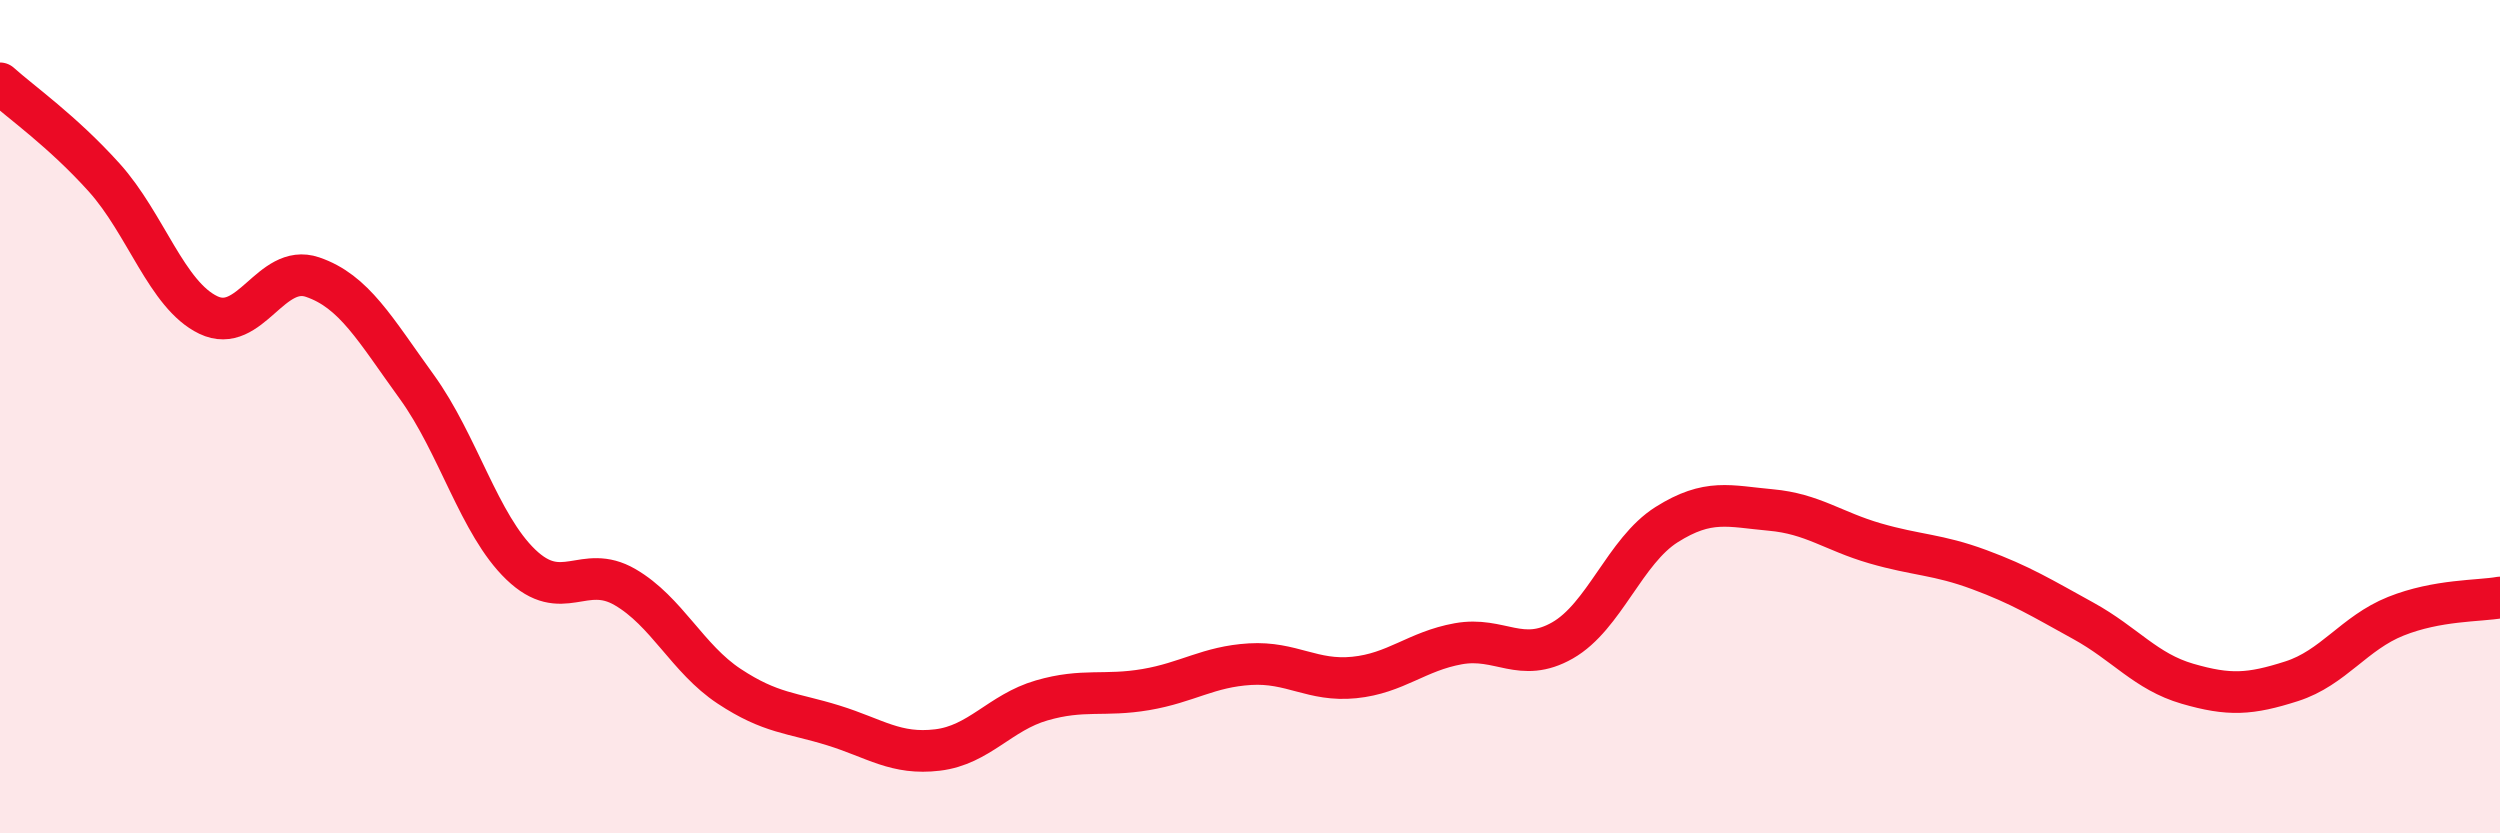 
    <svg width="60" height="20" viewBox="0 0 60 20" xmlns="http://www.w3.org/2000/svg">
      <path
        d="M 0,2 C 0.5,2.45 1.5,3.15 2.5,4.26 C 3.5,5.37 4,7.08 5,7.56 C 6,8.04 6.5,6.31 7.5,6.65 C 8.5,6.99 9,7.9 10,9.28 C 11,10.66 11.5,12.59 12.5,13.55 C 13.5,14.51 14,13.51 15,14.09 C 16,14.67 16.5,15.81 17.5,16.47 C 18.5,17.13 19,17.1 20,17.41 C 21,17.72 21.5,18.12 22.5,18 C 23.5,17.88 24,17.1 25,16.81 C 26,16.52 26.5,16.72 27.5,16.55 C 28.5,16.38 29,16 30,15.94 C 31,15.88 31.5,16.36 32.5,16.26 C 33.5,16.16 34,15.63 35,15.45 C 36,15.27 36.5,15.94 37.5,15.37 C 38.5,14.8 39,13.22 40,12.59 C 41,11.96 41.5,12.15 42.5,12.24 C 43.5,12.33 44,12.75 45,13.04 C 46,13.33 46.5,13.3 47.5,13.67 C 48.5,14.04 49,14.35 50,14.9 C 51,15.45 51.5,16.12 52.5,16.41 C 53.5,16.7 54,16.67 55,16.35 C 56,16.03 56.5,15.19 57.5,14.79 C 58.5,14.39 59.5,14.43 60,14.34L60 20L0 20Z"
        fill="#EB0A25"
        opacity="0.1"
        stroke-linecap="round"
        stroke-linejoin="round"
      />
      <path
        d="M 0,2 C 0.5,2.45 1.5,3.15 2.5,4.26 C 3.5,5.37 4,7.08 5,7.56 C 6,8.04 6.5,6.31 7.5,6.65 C 8.5,6.99 9,7.9 10,9.28 C 11,10.66 11.5,12.59 12.5,13.55 C 13.5,14.51 14,13.51 15,14.09 C 16,14.67 16.5,15.81 17.5,16.47 C 18.5,17.13 19,17.1 20,17.41 C 21,17.72 21.5,18.12 22.5,18 C 23.5,17.88 24,17.1 25,16.81 C 26,16.52 26.5,16.72 27.5,16.55 C 28.5,16.38 29,16 30,15.94 C 31,15.88 31.5,16.36 32.5,16.26 C 33.5,16.16 34,15.63 35,15.45 C 36,15.27 36.5,15.94 37.5,15.37 C 38.5,14.8 39,13.22 40,12.59 C 41,11.96 41.5,12.15 42.5,12.24 C 43.5,12.33 44,12.75 45,13.04 C 46,13.33 46.5,13.3 47.5,13.67 C 48.5,14.04 49,14.35 50,14.9 C 51,15.45 51.5,16.12 52.5,16.41 C 53.5,16.7 54,16.67 55,16.35 C 56,16.03 56.5,15.19 57.5,14.79 C 58.5,14.39 59.5,14.43 60,14.34"
        stroke="#EB0A25"
        stroke-width="1"
        fill="none"
        stroke-linecap="round"
        stroke-linejoin="round"
      />
    </svg>
  